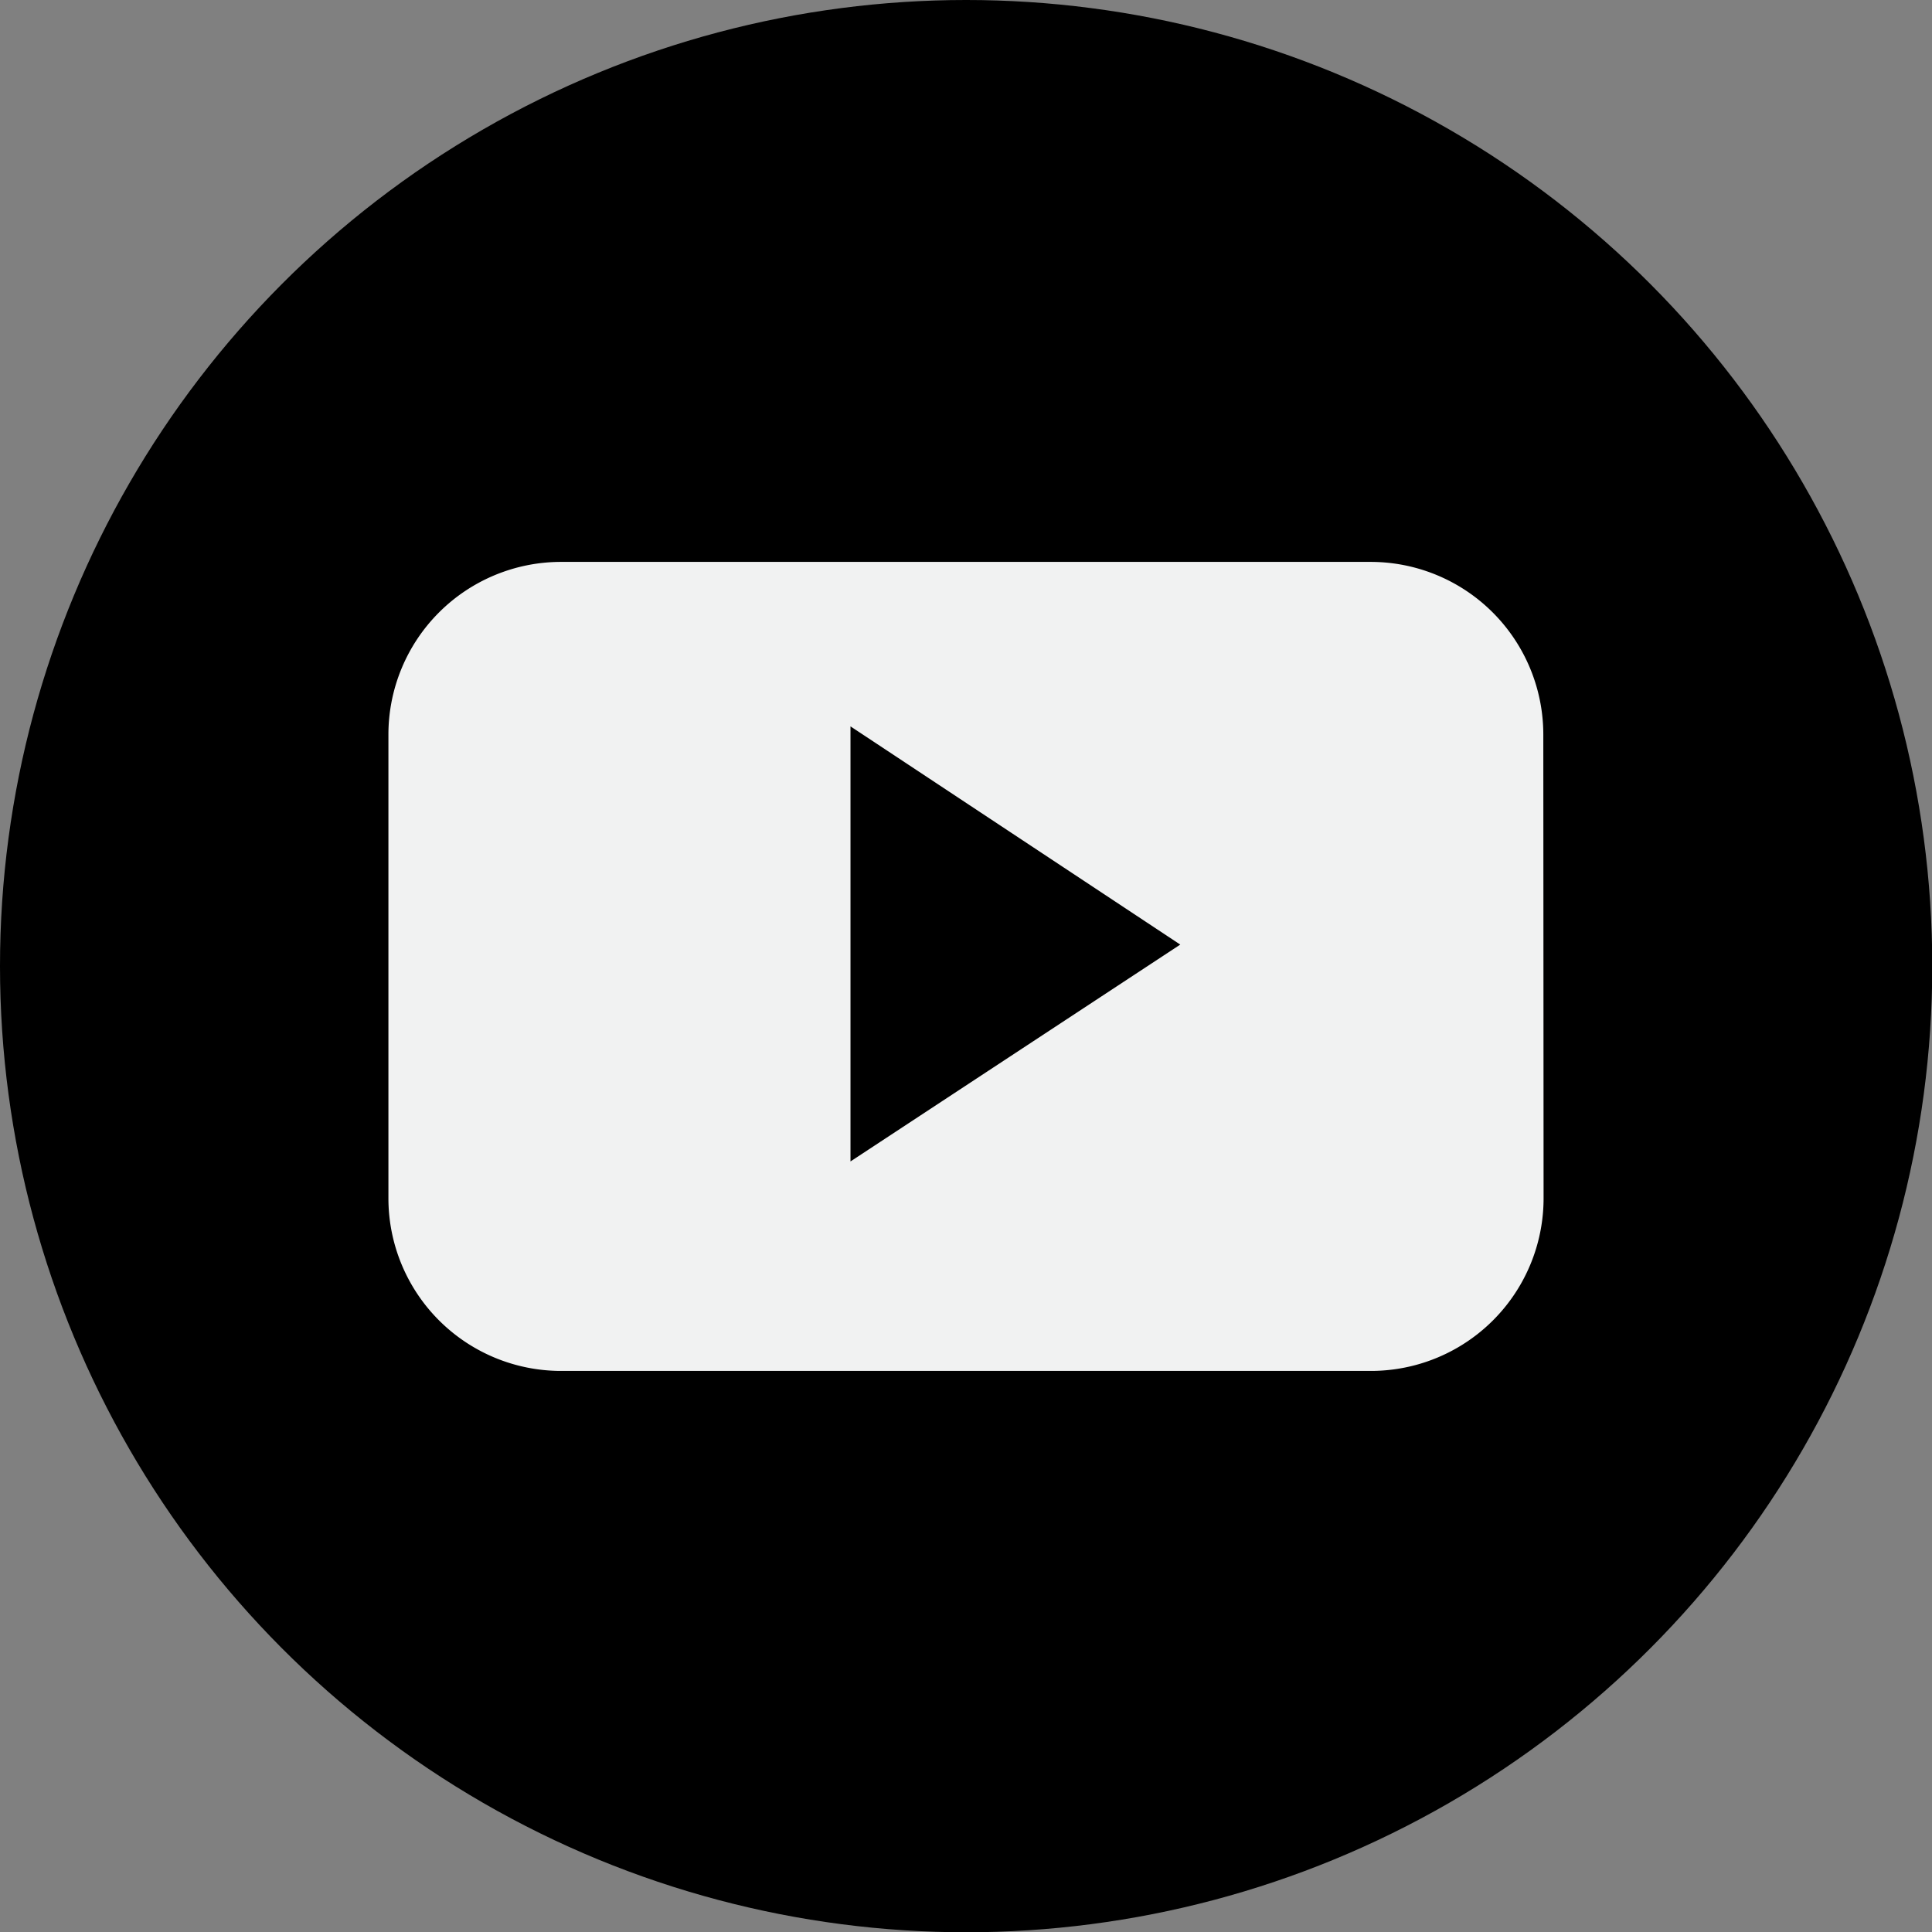 <svg id="Capa_1" data-name="Capa 1" xmlns="http://www.w3.org/2000/svg" viewBox="0 0 70.83 70.83"><rect x="0" y="0" width="70.83" height="70.83" fill="#808080" stroke="none"/><defs><style>.cls-1,.cls-2{fill:#f1f2f2;}.cls-2{fill-rule:evenodd;}</style></defs><title>youtu-icon</title><path class="cls-1" d="M51.53,42.53H45.66v21H36.95v-21H32.8v-7.4h4.14V30.34c0-3.42,1.63-8.79,8.79-8.79l6.45,0v7.18H47.5a1.77,1.77,0,0,0-1.85,2v4.36h6.64Zm0,0" transform="translate(-7.17 -7.17)"/><path class="cls-1" d="M56.92,24.58H28.18a3.6,3.6,0,0,0-3.6,3.6V56.92a3.6,3.6,0,0,0,3.6,3.6H56.92a3.6,3.6,0,0,0,3.6-3.6V28.18a3.6,3.6,0,0,0-3.6-3.6ZM42.55,35.36a7.19,7.19,0,1,1-7.19,7.19,7.2,7.2,0,0,1,7.19-7.19ZM29.07,56.92a.85.85,0,0,1-.89-.89V40.75H32a6,6,0,0,0-.18,1.8,10.78,10.78,0,1,0,21.56,0,6,6,0,0,0-.18-1.8h3.77V56a.85.85,0,0,1-.89.89ZM56.92,32.67a.85.85,0,0,1-.89.89h-3.6a.85.85,0,0,1-.89-.89v-3.6a.85.85,0,0,1,.89-.89H56a.85.85,0,0,1,.89.89Zm0,0" transform="translate(-7.17 -7.17)"/><circle cx="35.42" cy="35.42" r="35.42"/><path class="cls-2" d="M63.75,34.1a6.33,6.33,0,0,0-6.33-6.33H27.74a6.33,6.33,0,0,0-6.33,6.33v17a6.33,6.33,0,0,0,6.33,6.33H57.43a6.33,6.33,0,0,0,6.33-6.33ZM38.35,49.75V33.8l12.09,8Zm0,0" transform="translate(-7.17 -7.17)"/></svg>